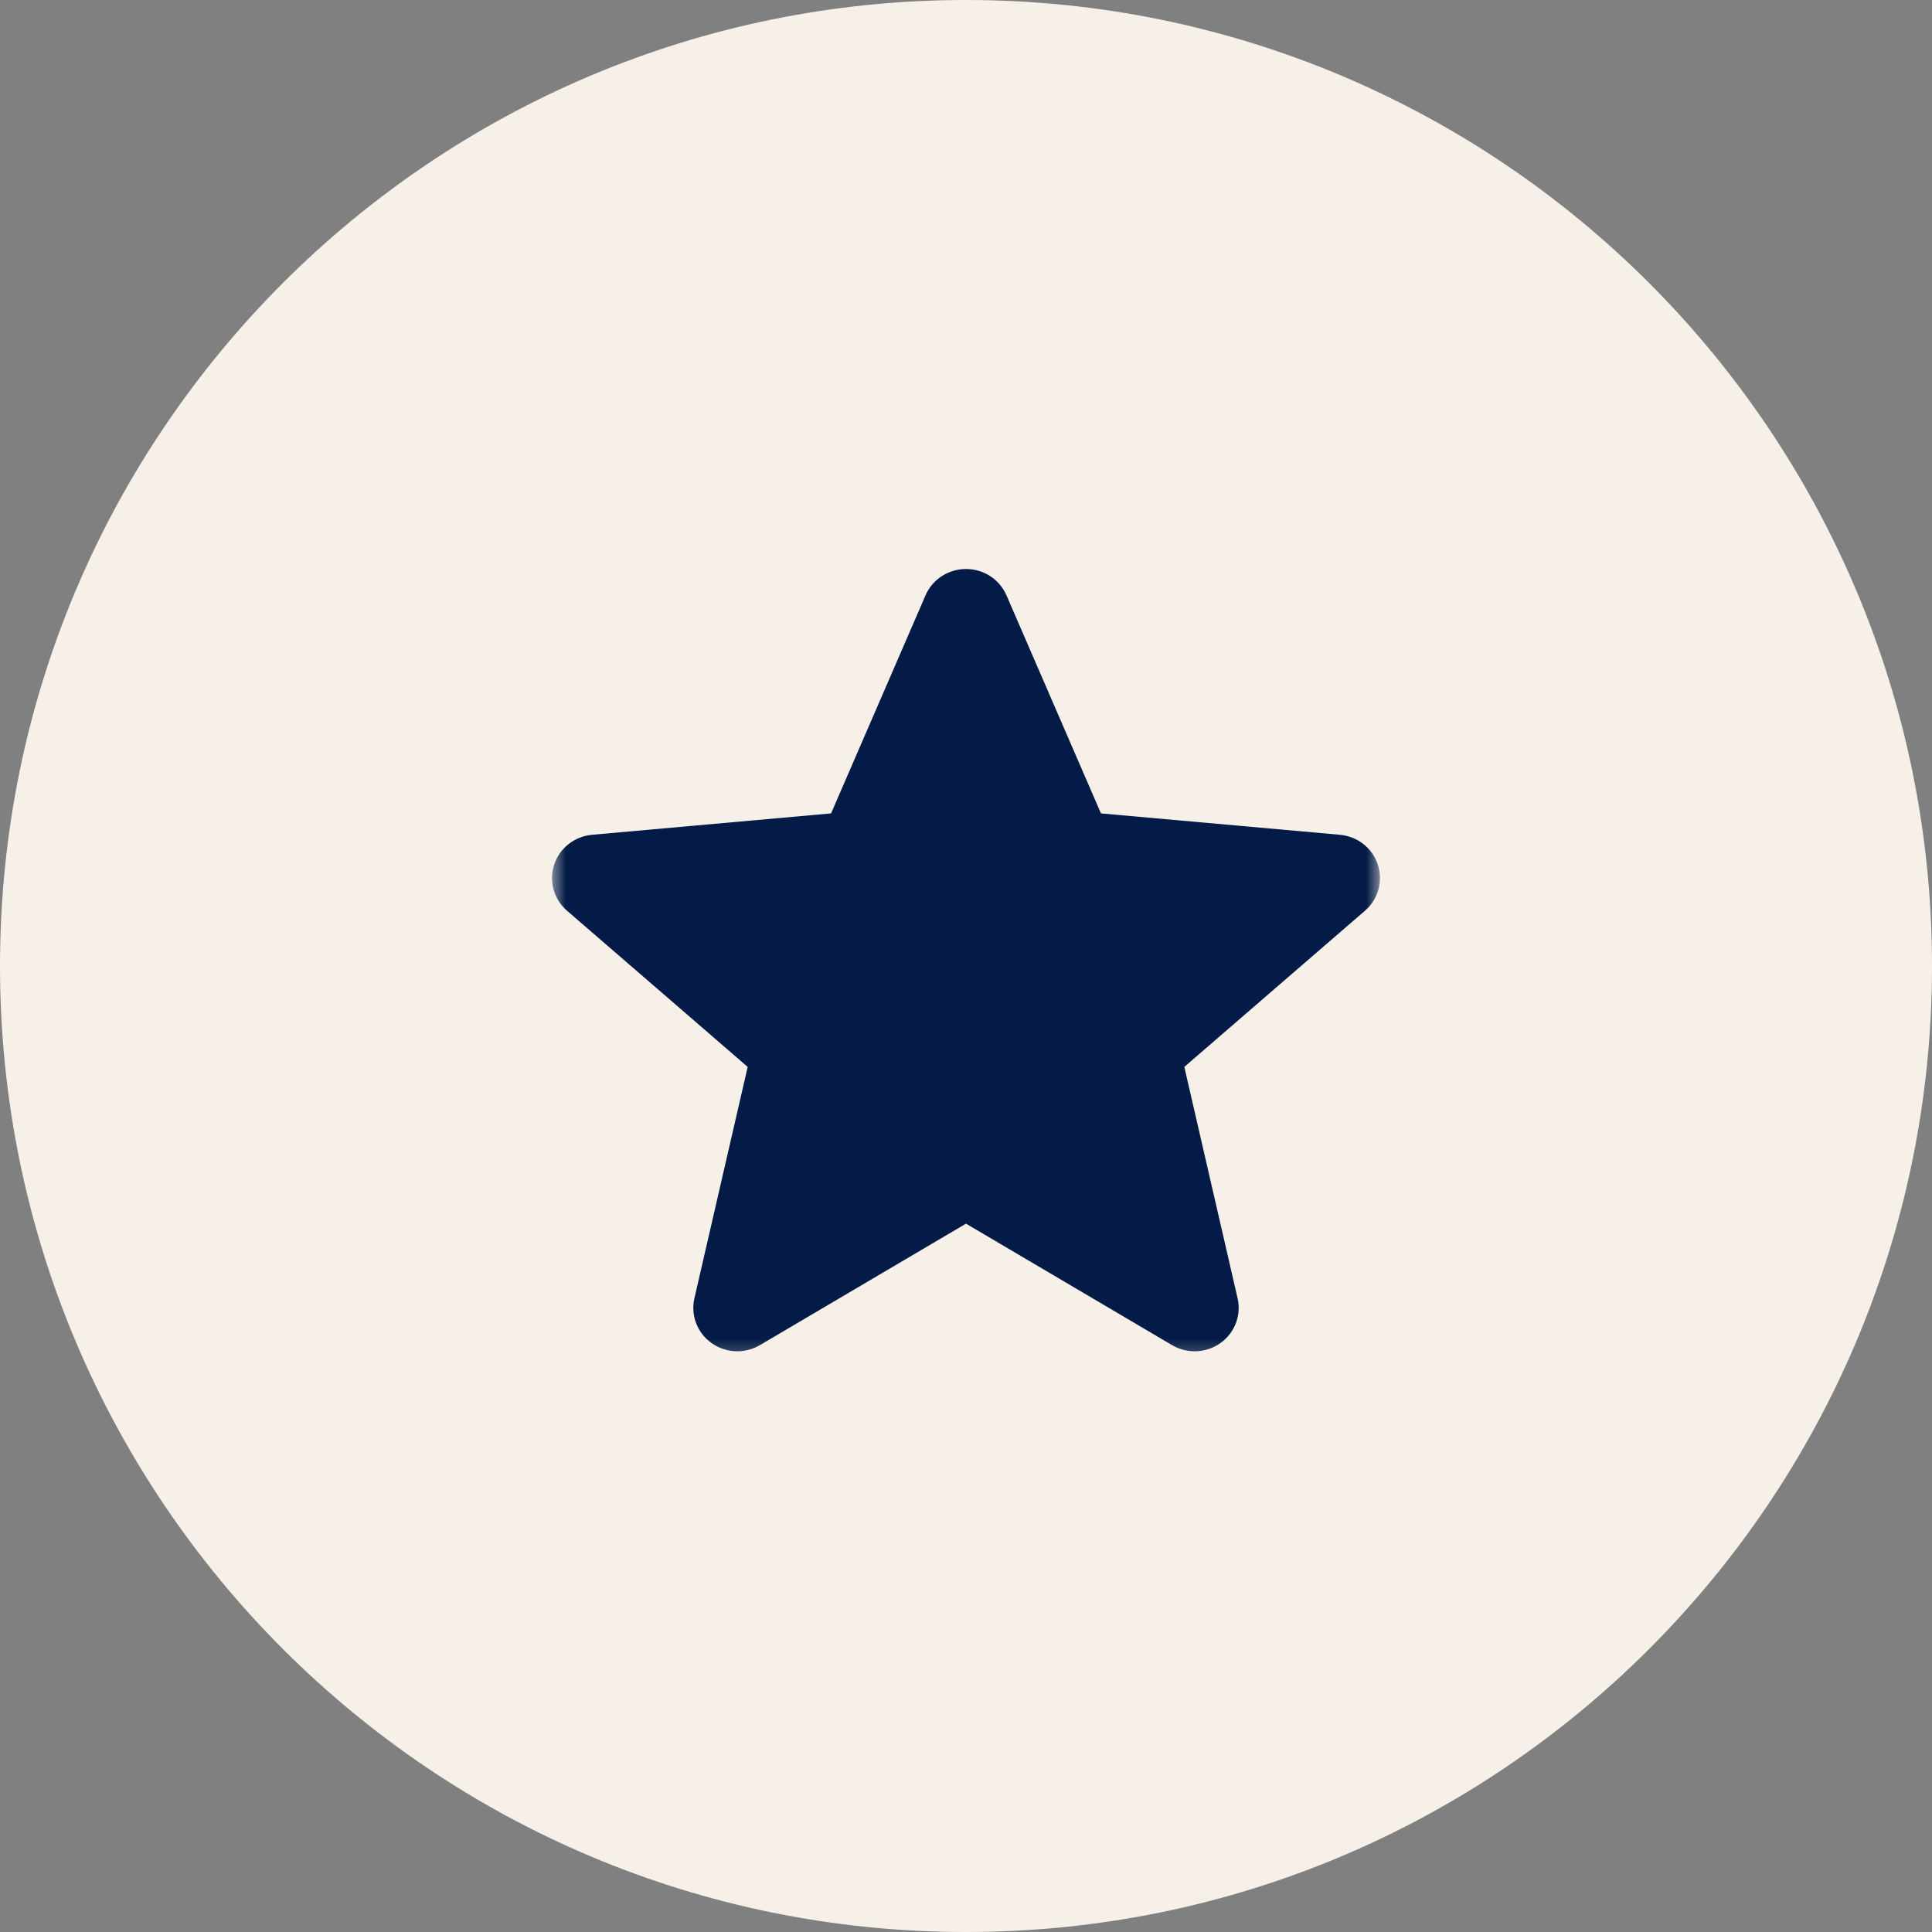 <svg width="70" height="70" viewBox="0 0 70 70" fill="none" xmlns="http://www.w3.org/2000/svg">
<rect x="0" y="0" width="70" height="70" fill="#808080" stroke="none"/>
<g clip-path="url(#clip0_26_76)">
<path d="M70 35C70 15.67 54.33 0 35 0C15.67 0 0 15.67 0 35C0 54.33 15.67 70 35 70C54.33 70 70 54.33 70 35Z" fill="#F6F0E9"/>
<mask id="mask0_26_76" style="mask-type:luminance" maskUnits="userSpaceOnUse" x="20" y="20" width="30" height="30">
<path d="M50 20H20V49.578H50V20Z" fill="white"/>
</mask>
<g mask="url(#mask0_26_76)">
<path d="M49.921 31.326C49.724 30.727 49.185 30.303 48.55 30.246L39.89 29.471L36.467 21.571C36.215 20.991 35.64 20.616 35 20.616C34.36 20.616 33.785 20.991 33.533 21.571L30.111 29.471L21.45 30.246C20.815 30.304 20.277 30.728 20.078 31.326C19.881 31.925 20.064 32.582 20.544 32.997L27.09 38.656L25.16 47.038C25.018 47.654 25.261 48.291 25.78 48.661C26.058 48.86 26.386 48.96 26.715 48.96C26.997 48.96 27.28 48.886 27.532 48.737L35 44.335L42.466 48.737C43.014 49.06 43.702 49.03 44.22 48.661C44.739 48.291 44.981 47.654 44.84 47.038L42.91 38.656L49.456 32.997C49.936 32.582 50.118 31.926 49.921 31.326Z" fill="#031B46"/>
</g>
</g>
<defs>
<clipPath id="clip0_26_76">
<rect width="70" height="70" fill="white"/>
</clipPath>
</defs>
</svg>
